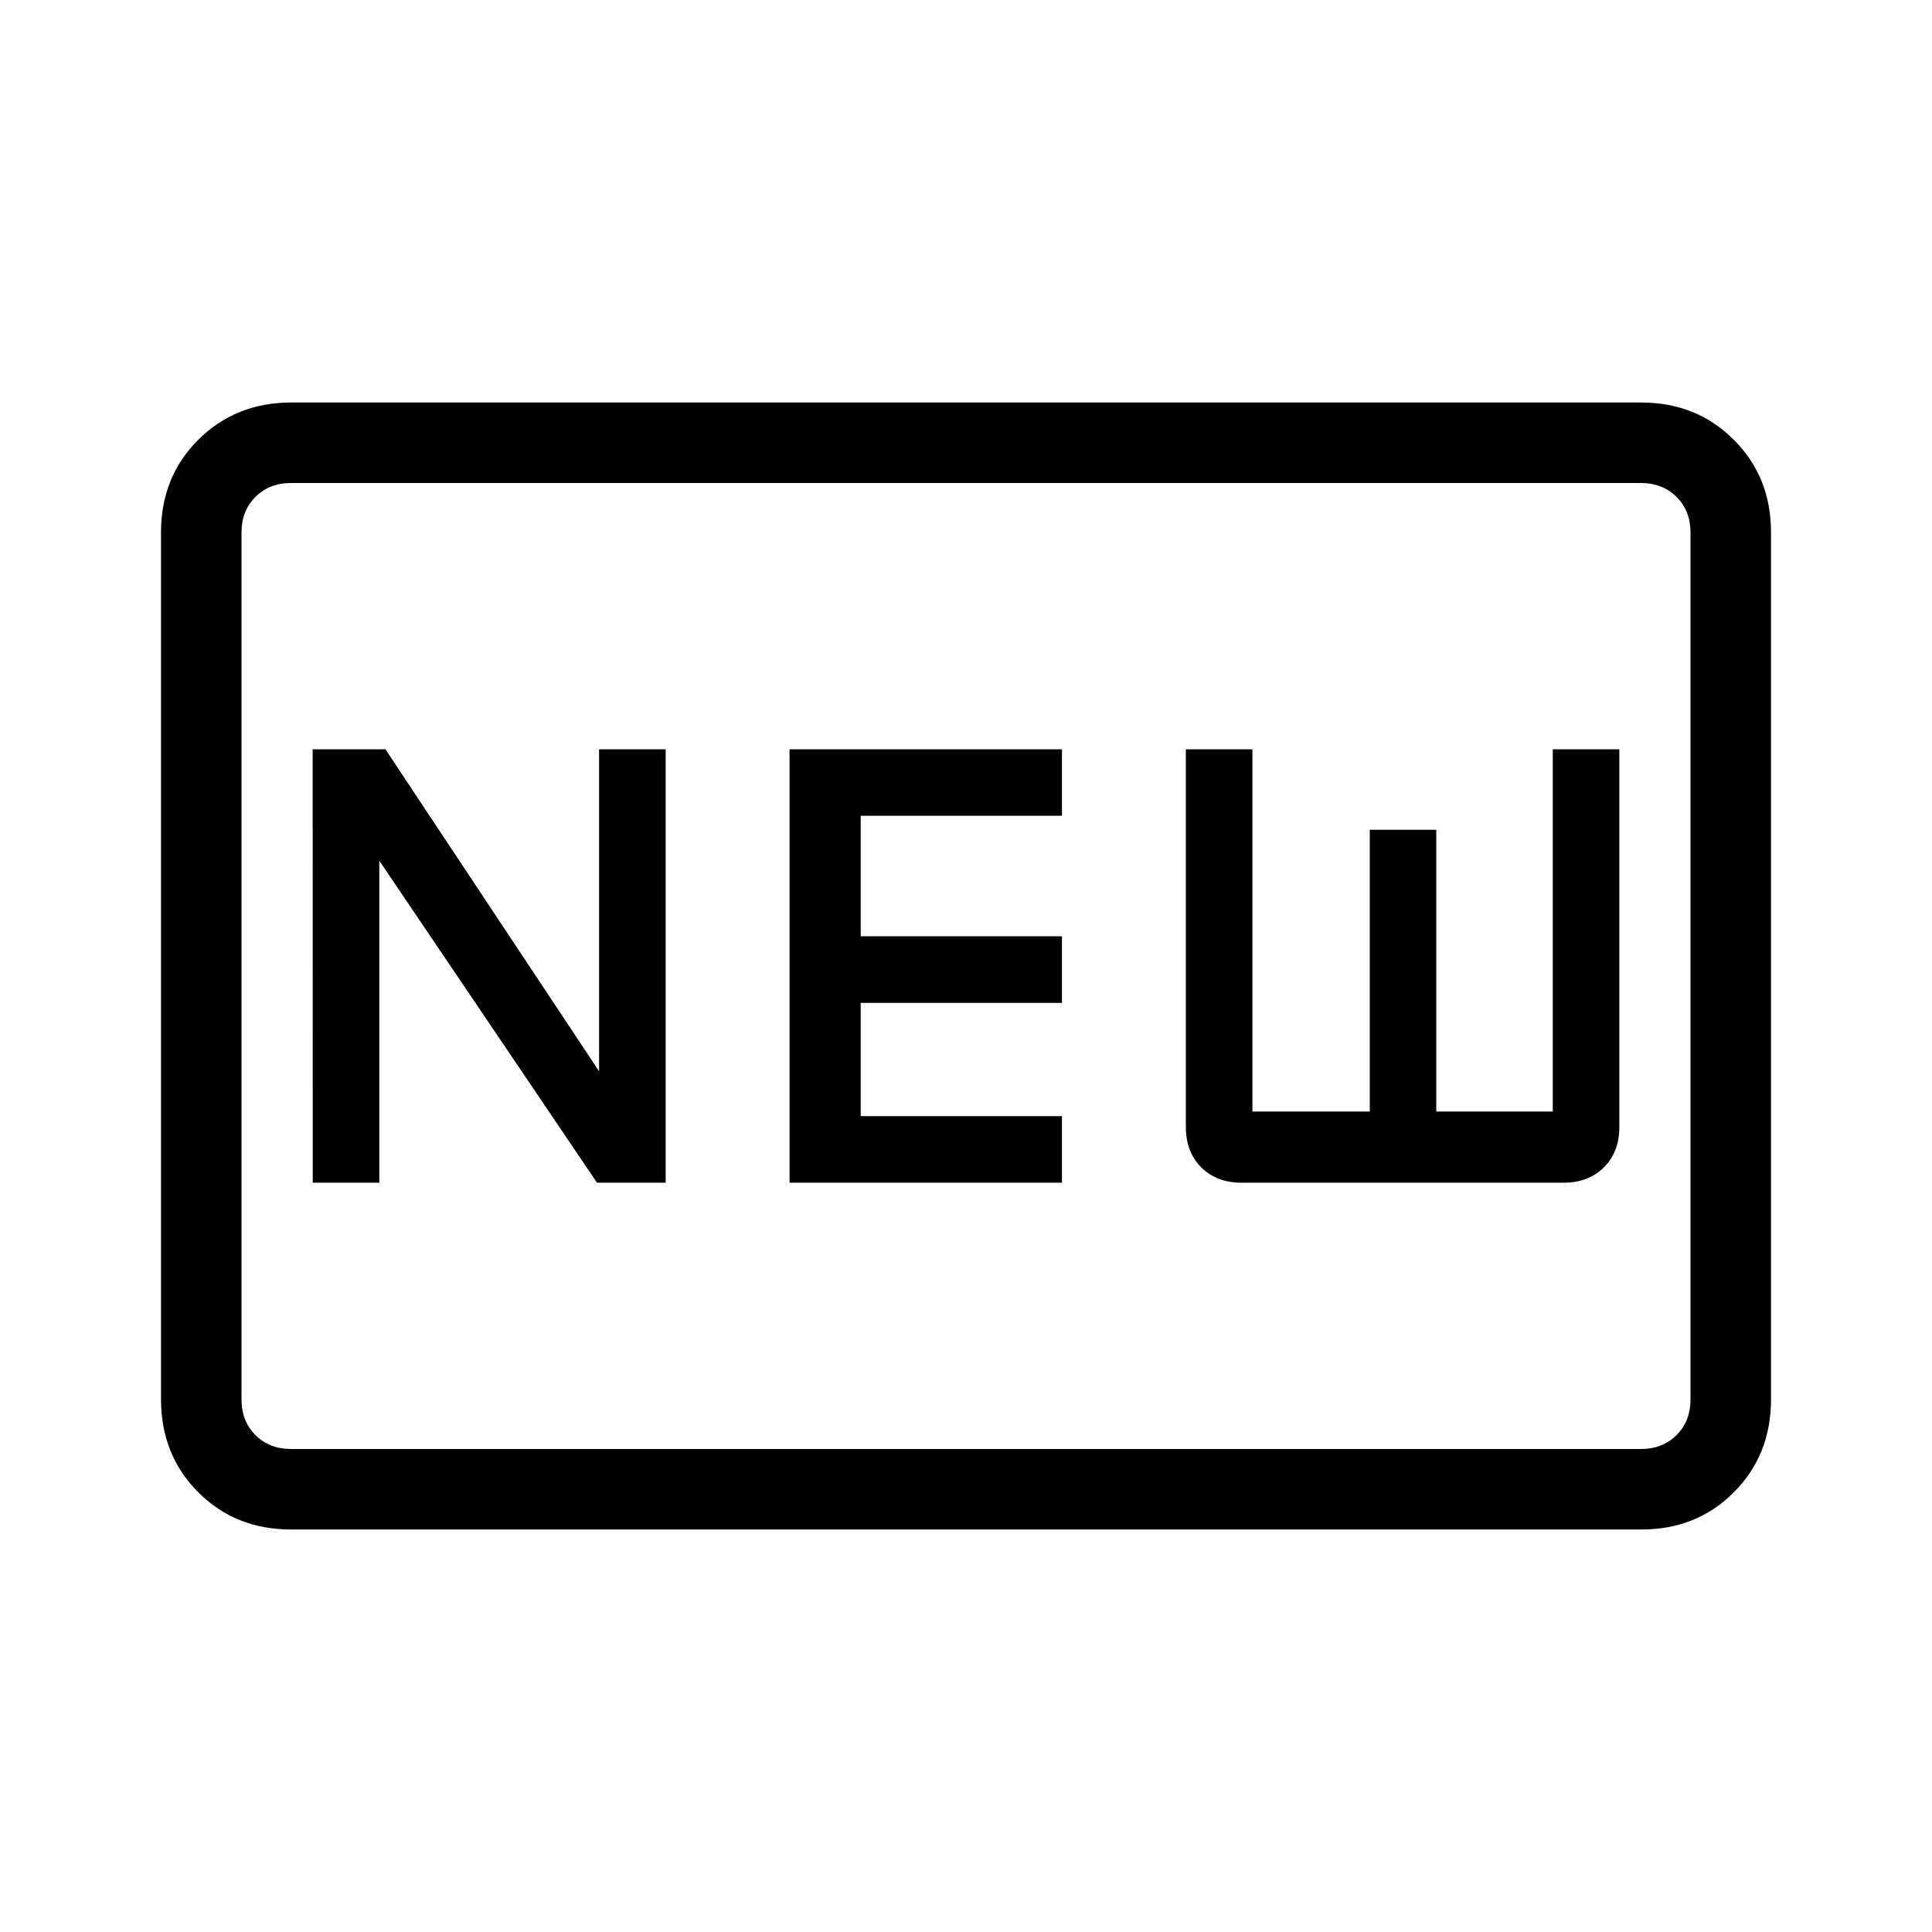<svg width="24" height="24" viewBox="0 0 24 24" fill="none" xmlns="http://www.w3.org/2000/svg">
<path d="M3.616 19C3.155 19 2.771 18.846 2.463 18.538C2.155 18.23 2.001 17.845 2 17.384V6.616C2 6.155 2.154 5.771 2.463 5.463C2.772 5.155 3.156 5.001 3.616 5H20.385C20.845 5 21.229 5.154 21.538 5.463C21.847 5.772 22.001 6.156 22 6.616V17.385C22 17.845 21.846 18.229 21.538 18.538C21.23 18.847 20.846 19.001 20.385 19H3.616ZM3.616 18H20.385C20.564 18 20.712 17.942 20.827 17.827C20.942 17.712 21 17.564 21 17.385V6.615C21 6.436 20.942 6.288 20.827 6.173C20.712 6.058 20.564 6 20.385 6H3.615C3.436 6 3.288 6.058 3.173 6.173C3.058 6.288 3 6.436 3 6.616V17.385C3 17.564 3.058 17.712 3.173 17.827C3.288 17.942 3.436 18 3.616 18ZM3.885 14.692H4.712V10.692L7.416 14.692H8.269V9.308H7.442V13.308L4.788 9.308H3.884L3.885 14.692ZM9.808 14.692H13.192V13.865H10.692V12.458H13.192V11.631H10.692V10.134H13.192V9.308H9.808V14.692ZM15.423 14.692H19.423C19.63 14.692 19.797 14.628 19.924 14.501C20.052 14.374 20.116 14.207 20.116 14V9.308H19.289V13.808H17.842V10.308H17.016V13.808H15.558V9.308H14.731V14C14.731 14.207 14.795 14.374 14.922 14.501C15.049 14.628 15.216 14.692 15.423 14.692Z" fill="black"/>
</svg>
